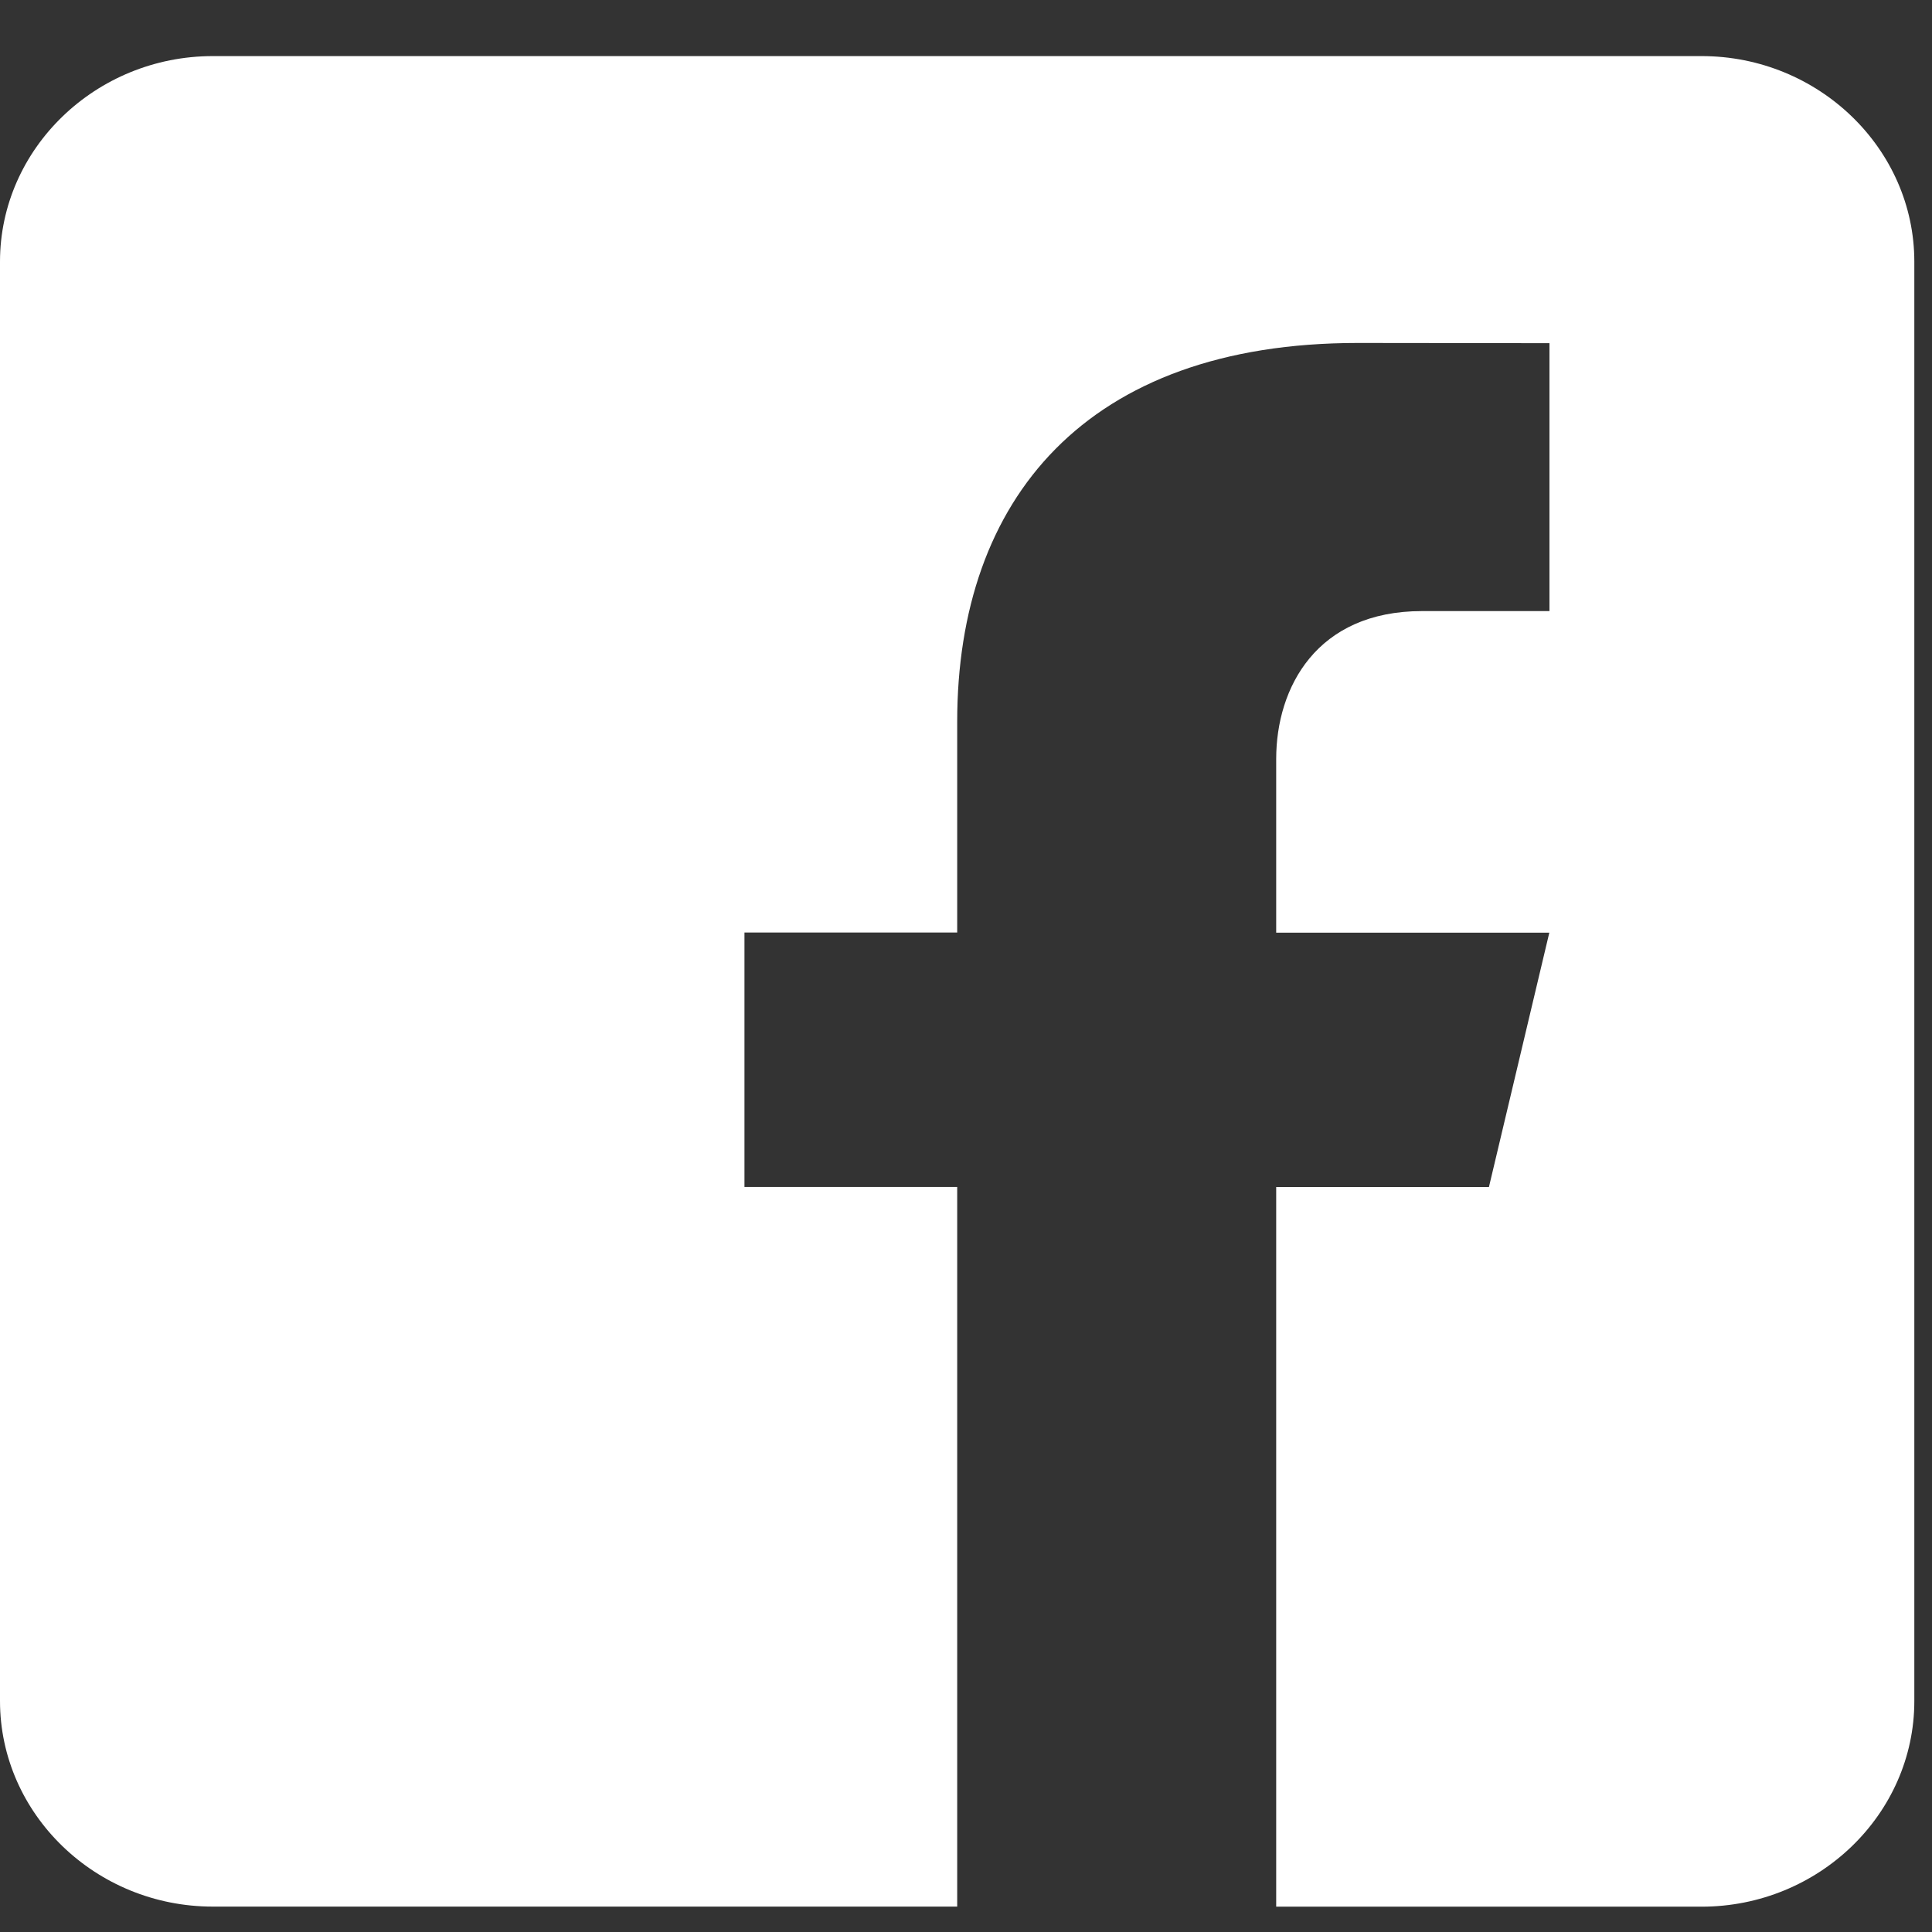 <svg xmlns="http://www.w3.org/2000/svg" width="27" height="27" fill="none" preserveAspectRatio="none"><rect width="100%" height="100%" fill="#333333" stroke="none"/><path fill="#fff" d="M23.78.784H2.974C1.338.784 0 2.077 0 3.657v20.114c0 1.582 1.338 2.874 2.973 2.874h10.404V16.588h-2.973v-3.556h2.973v-2.946c0-3.109 1.8-5.293 5.597-5.293l2.68.003V8.54h-1.78c-1.477 0-2.039 1.072-2.039 2.066v2.428h3.817l-.844 3.555h-2.973v10.057h5.945c1.635 0 2.973-1.292 2.973-2.874V3.657c0-1.58-1.338-2.873-2.973-2.873Z"/></svg>